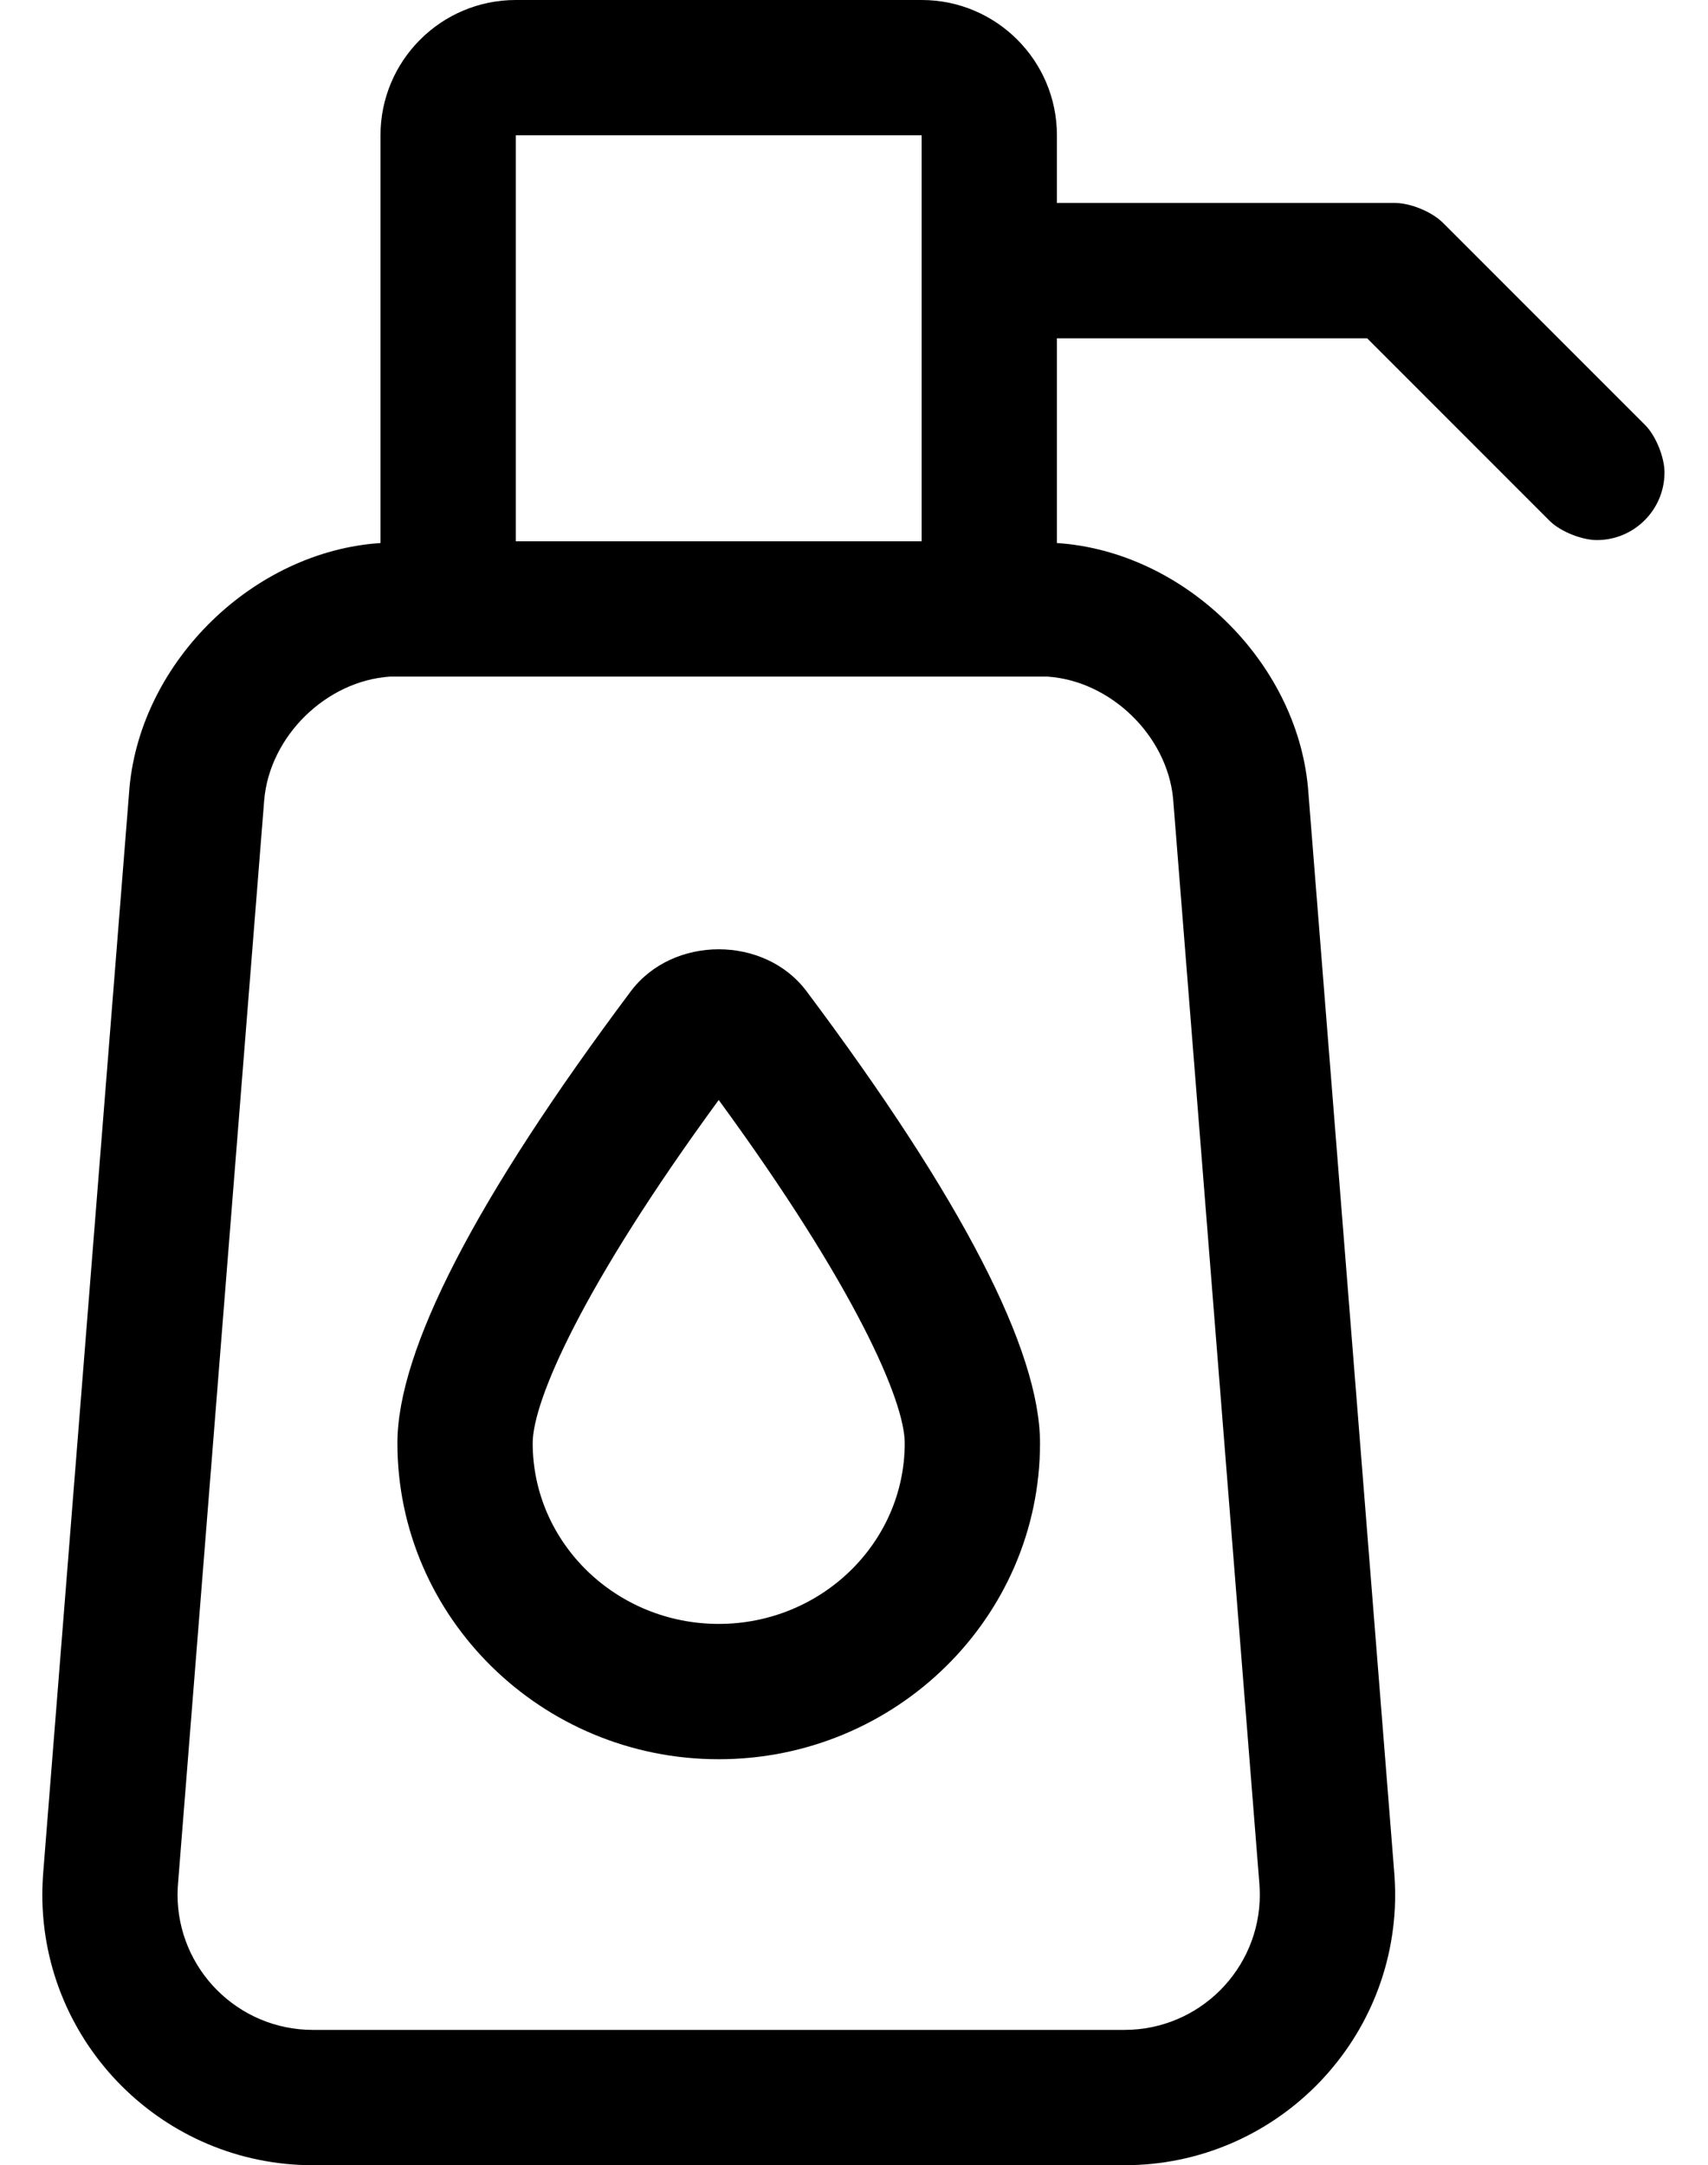 <?xml version="1.0" standalone="no"?>
<!DOCTYPE svg PUBLIC "-//W3C//DTD SVG 1.1//EN" "http://www.w3.org/Graphics/SVG/1.1/DTD/svg11.dtd" >
<svg xmlns="http://www.w3.org/2000/svg" xmlns:xlink="http://www.w3.org/1999/xlink" version="1.1" viewBox="-10 0 404 512">
   <path fill="currentColor"
d="M379.31 100.69c2.43 2.557 4.4 7.493 4.4 11.02c0 8.832 -7.168 16 -16 16c-3.526 0 -8.463 -1.971 -11.02 -4.4l-43.31 -43.31h-73.38v48.41c30.002 1.968 56.605 27.862 59.38 57.8l20.36 256
c0.145 1.595 0.263 4.188 0.263 5.79c0 35.328 -28.673 64 -64 64h-0.003h-192c-35.324 -0.004 -63.992 -28.676 -63.992 -64c0 -1.602 0.117 -4.195 0.262 -5.79l20.36 -256
c2.775 -29.934 29.373 -55.828 59.37 -57.8v-96.41c0 -17.664 14.336 -32 32 -32h96c17.664 0 32 14.336 32 32v16h80c3.657 0.002 8.725 2.103 11.31 4.69zM112 32v96h96v-96h-96zM267.47 188.74
c-1.485 -14.848 -14.773 -27.724 -29.66 -28.74h-155.619c-15.057 1.03 -28.358 14.067 -29.69 29.1l-20.34 255.641c-0.092 0.897 -0.167 2.357 -0.167 3.26c0 17.664 14.336 32 32 32h0.007h192
c17.659 -0.005 31.991 -14.341 31.991 -32c0 -0.802 -0.059 -2.102 -0.131 -2.9zM139.22 234.39c9.94 -13.22 31.641 -13.22 41.55 0c36.65 48.92 55.23 84.86 55.23 106.86c0 41.22 -34.09 74.75 -76 74.75
s-76 -33.53 -76 -74.75c0 -21.98 18.58 -57.94 55.22 -106.86zM160 384c24.27 0 44 -19.17 44 -42.75c0 -9.89 -11.64 -36.91 -44 -81.14c-32.36 44.23 -44 71.25 -44 81.14c0 23.58 19.73 42.75 44 42.75z" />
</svg>
